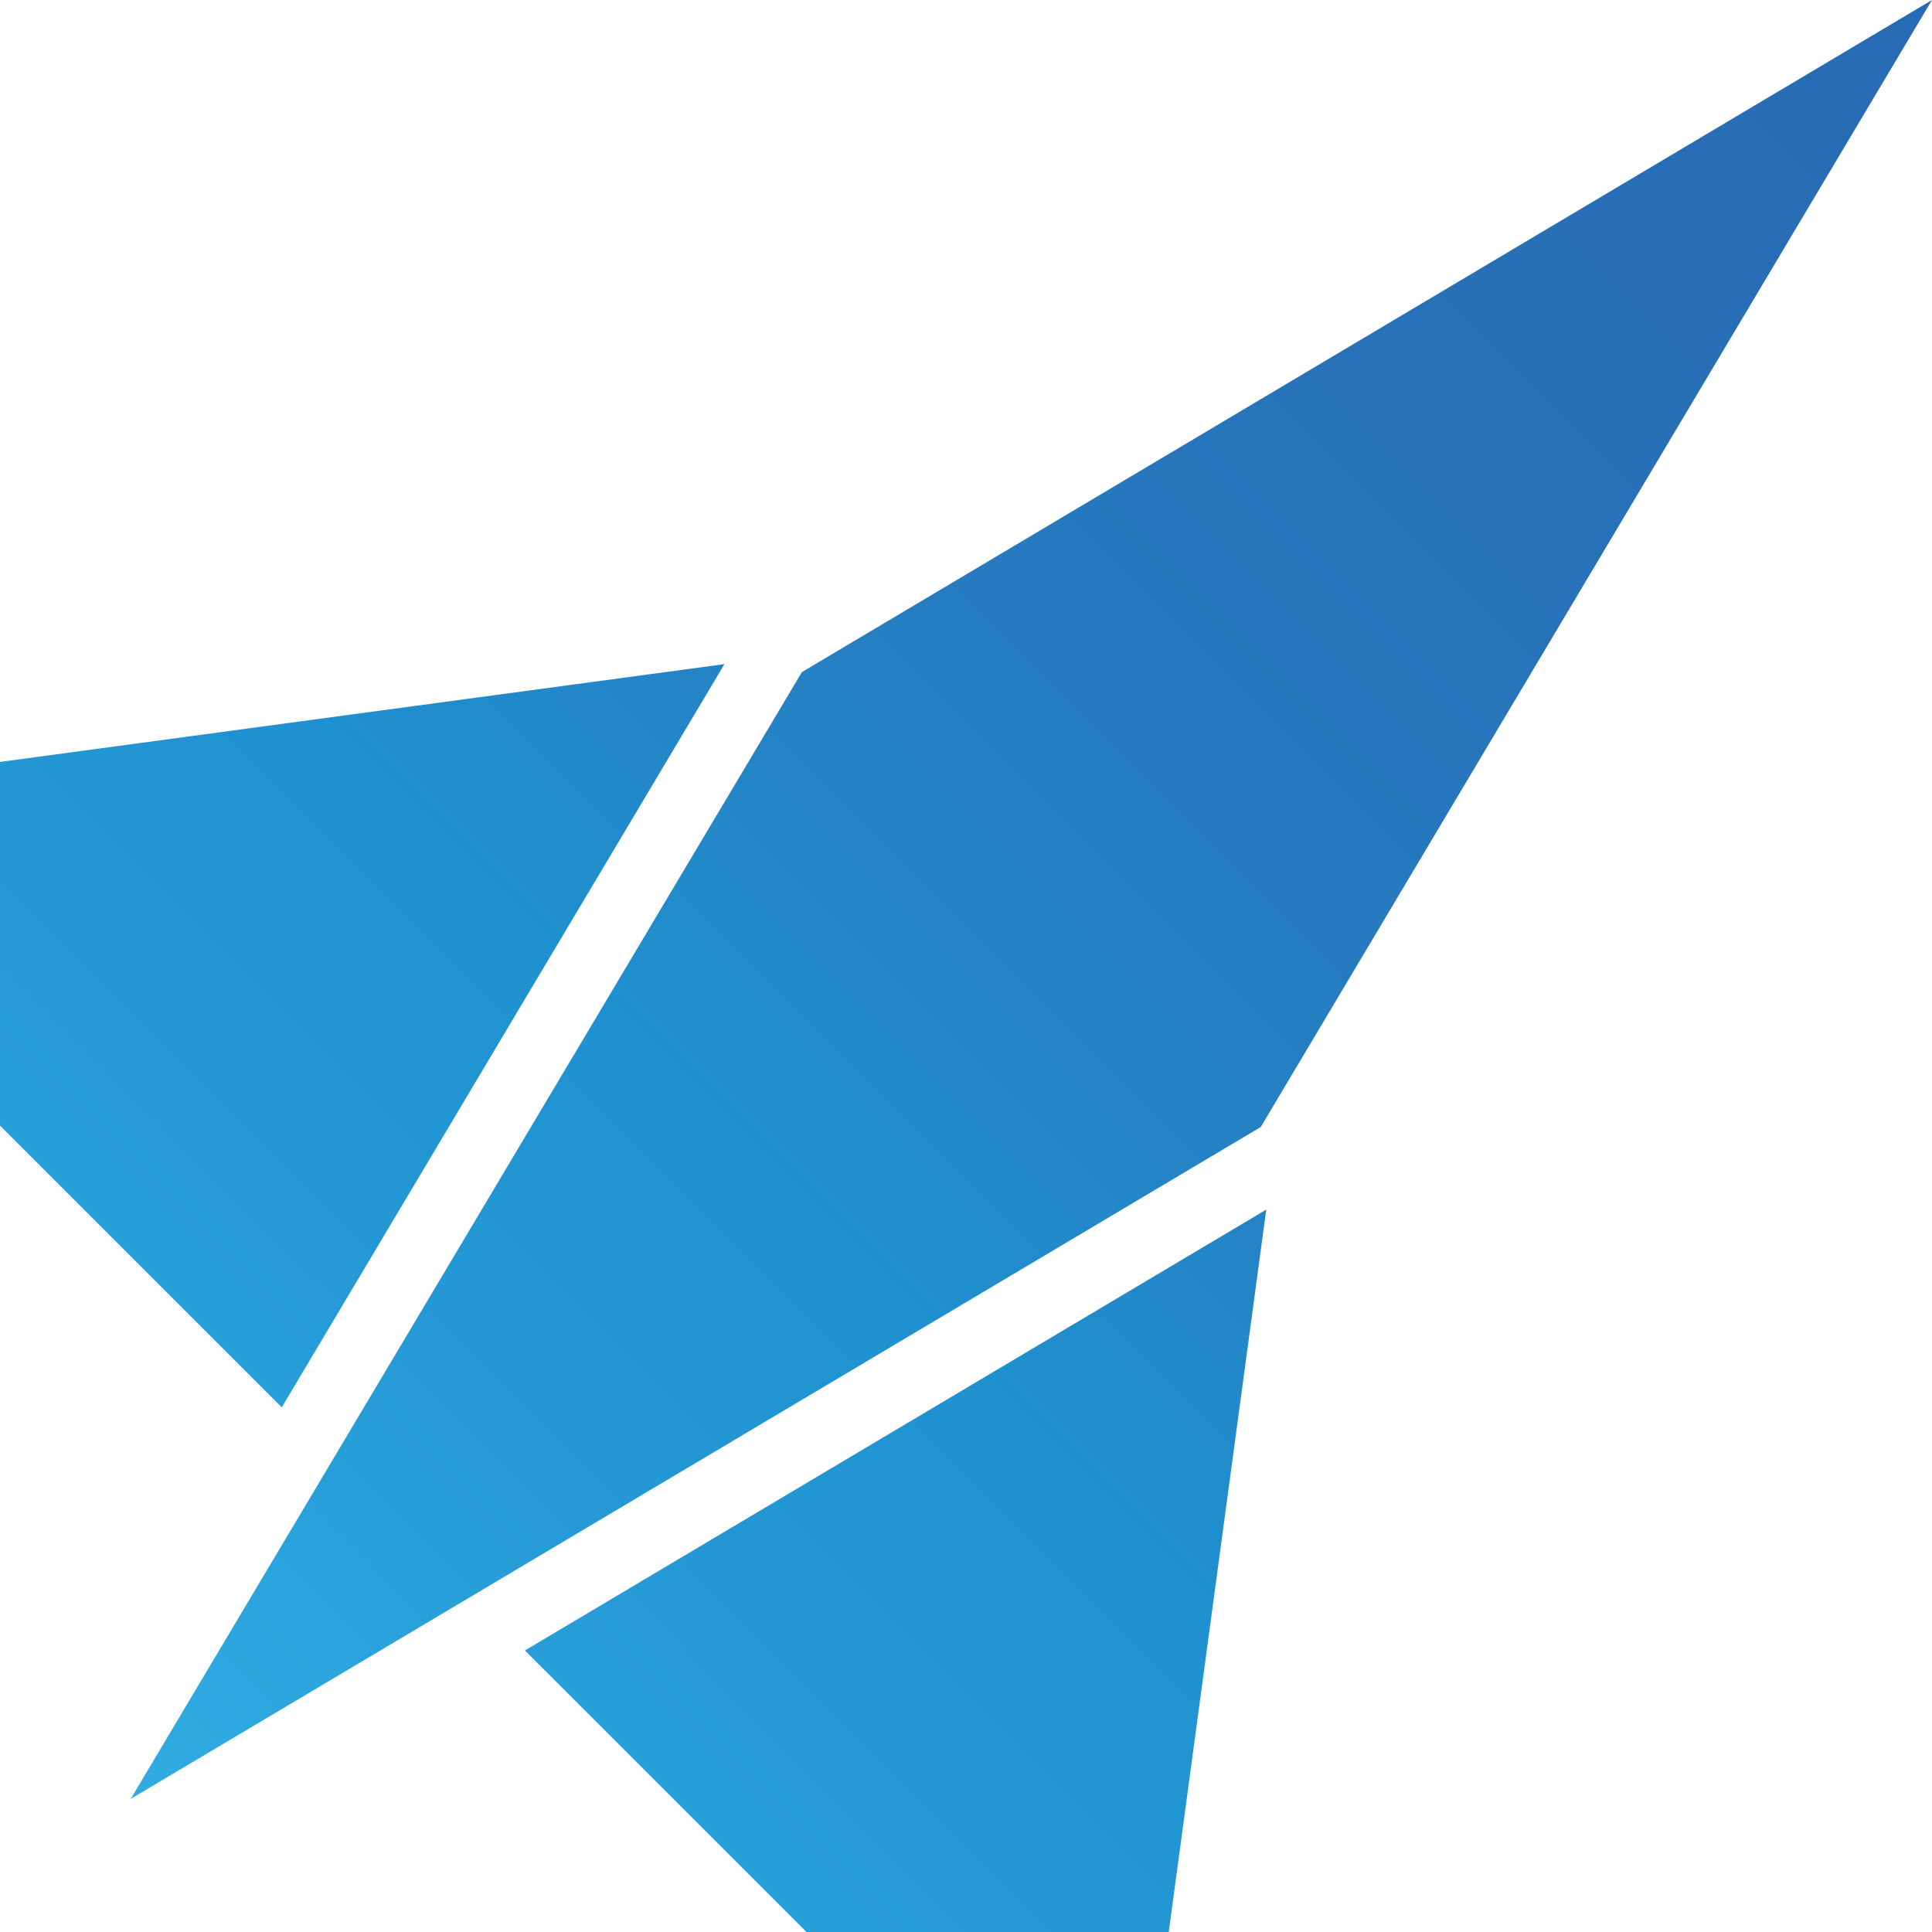 <?xml version="1.0" encoding="utf-8"?>
<!-- Generator: Adobe Illustrator 16.0.0, SVG Export Plug-In . SVG Version: 6.00 Build 0)  -->
<!DOCTYPE svg PUBLIC "-//W3C//DTD SVG 1.1//EN" "http://www.w3.org/Graphics/SVG/1.1/DTD/svg11.dtd">
<svg version="1.1" id="Layer_1" xmlns="http://www.w3.org/2000/svg" xmlns:xlink="http://www.w3.org/1999/xlink" x="0px" y="0px"
	 width="32px" height="32px" viewBox="0 0 32 32" enable-background="new 0 0 32 32" xml:space="preserve">
<g>
	<linearGradient id="SVGID_1_" gradientUnits="userSpaceOnUse" x1="-0.009" y1="31.991" x2="61.758" y2="-29.776">
		<stop  offset="0" style="stop-color:#35B5E8"/>
		<stop  offset="0.033" style="stop-color:#31ADE3"/>
		<stop  offset="0.143" style="stop-color:#2498D5"/>
		<stop  offset="0.204" style="stop-color:#1F91D0"/>
		<stop  offset="0.245" style="stop-color:#2387C8"/>
		<stop  offset="0.311" style="stop-color:#267BC0"/>
		<stop  offset="0.389" style="stop-color:#2772B9"/>
		<stop  offset="0.486" style="stop-color:#286CB5"/>
		<stop  offset="0.622" style="stop-color:#2868B3"/>
		<stop  offset="1" style="stop-color:#2868B2"/>
	</linearGradient>
	<polygon fill="url(#SVGID_1_)" points="2.164,29.796 20.882,18.667 32,0 13.282,11.132 	"/>
	<linearGradient id="SVGID_2_" gradientUnits="userSpaceOnUse" x1="5.847" y1="37.847" x2="67.617" y2="-23.923">
		<stop  offset="0" style="stop-color:#35B5E8"/>
		<stop  offset="0.033" style="stop-color:#31ADE3"/>
		<stop  offset="0.143" style="stop-color:#2498D5"/>
		<stop  offset="0.204" style="stop-color:#1F91D0"/>
		<stop  offset="0.245" style="stop-color:#2387C8"/>
		<stop  offset="0.311" style="stop-color:#267BC0"/>
		<stop  offset="0.389" style="stop-color:#2772B9"/>
		<stop  offset="0.486" style="stop-color:#286CB5"/>
		<stop  offset="0.622" style="stop-color:#2868B3"/>
		<stop  offset="1" style="stop-color:#2868B2"/>
	</linearGradient>
	<polygon fill="url(#SVGID_2_)" points="8.694,27.337 13.358,32 19.358,32 20.973,20.035 	"/>
	<linearGradient id="SVGID_3_" gradientUnits="userSpaceOnUse" x1="-5.851" y1="26.15" x2="55.921" y2="-35.621">
		<stop  offset="0" style="stop-color:#35B5E8"/>
		<stop  offset="0.033" style="stop-color:#31ADE3"/>
		<stop  offset="0.143" style="stop-color:#2498D5"/>
		<stop  offset="0.204" style="stop-color:#1F91D0"/>
		<stop  offset="0.245" style="stop-color:#2387C8"/>
		<stop  offset="0.311" style="stop-color:#267BC0"/>
		<stop  offset="0.389" style="stop-color:#2772B9"/>
		<stop  offset="0.486" style="stop-color:#286CB5"/>
		<stop  offset="0.622" style="stop-color:#2868B3"/>
		<stop  offset="1" style="stop-color:#2868B2"/>
	</linearGradient>
	<polygon fill="url(#SVGID_3_)" points="11.999,11 0,12.62 0,18.644 4.667,23.31 	"/>
</g>
</svg>
